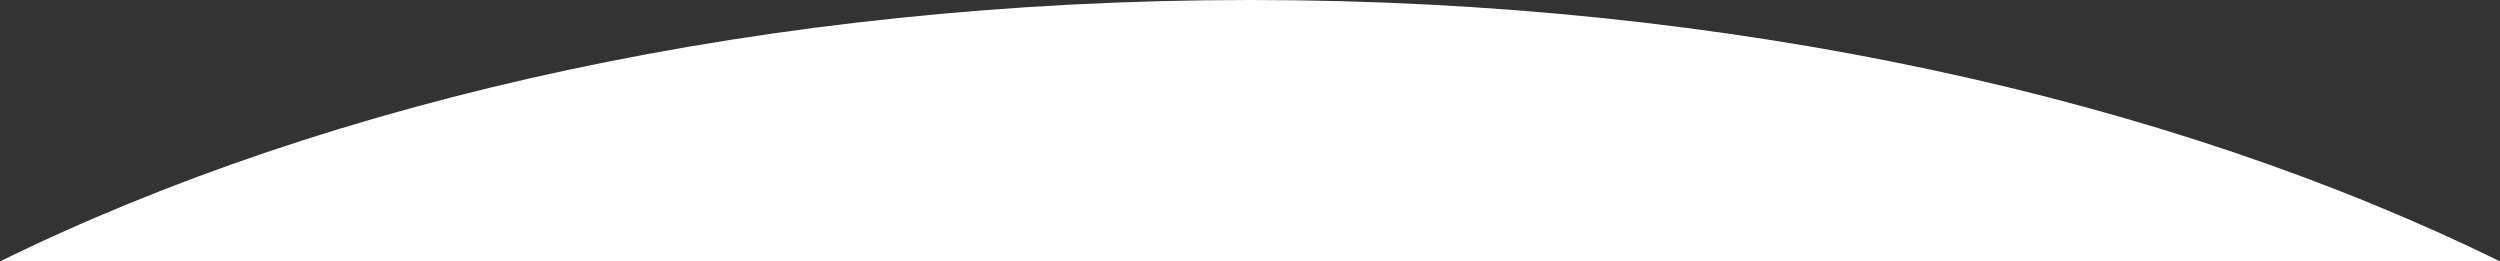 <?xml version="1.0" encoding="utf-8"?>
<!-- Generator: Adobe Illustrator 28.1.0, SVG Export Plug-In . SVG Version: 6.00 Build 0)  -->
<svg version="1.1" id="レイヤー_1" xmlns="http://www.w3.org/2000/svg" xmlns:xlink="http://www.w3.org/1999/xlink" x="0px"
	 y="0px" viewBox="0 0 2509.5 262.4" style="enable-background:new 0 0 2509.5 262.4;" xml:space="preserve">
<rect x="0" y="0" width="2509.5" height="262.4" fill="#333333" stroke="none"/>
<style type="text/css">
	.st0{fill-rule:evenodd;clip-rule:evenodd;fill:#FFFFFF;}
</style>
<path class="st0" d="M0,262.4h2509.5C2177.5,99.3,1737.5,0,1254.8,0S332,99.3,0,262.4z"/>
</svg>
